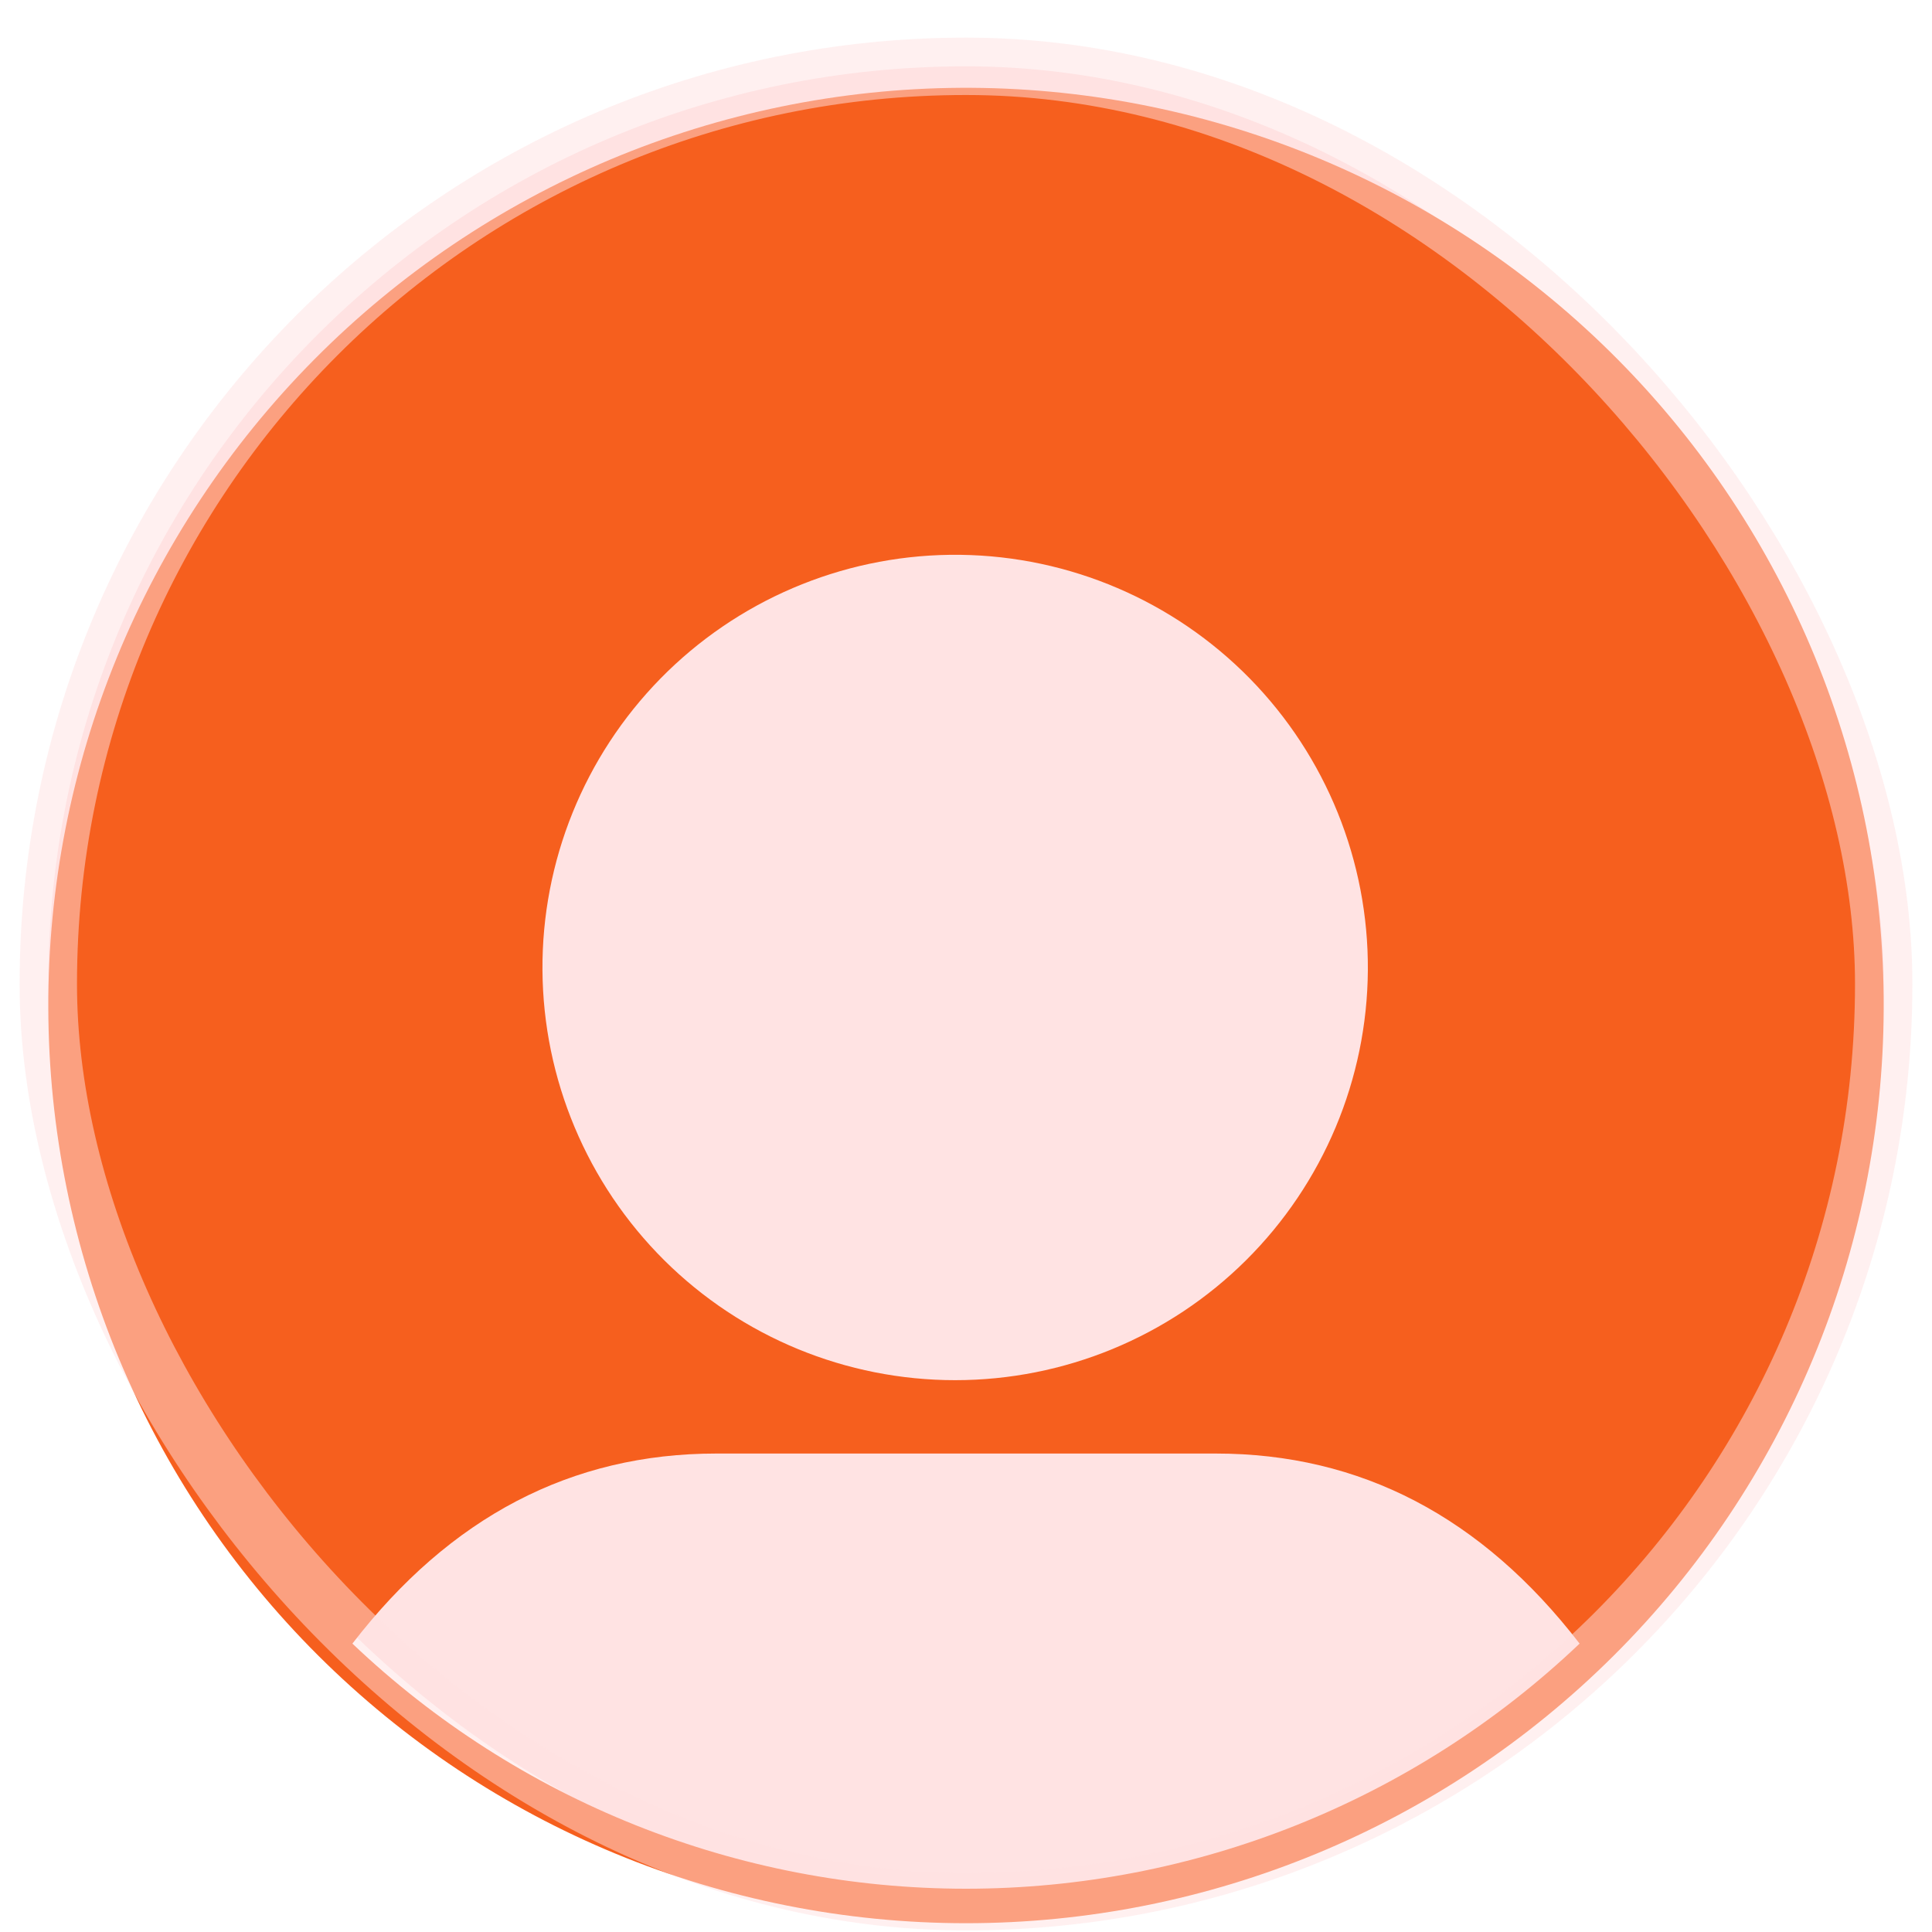<svg width="40" height="40" viewBox="0 0 40 40" fill="none" xmlns="http://www.w3.org/2000/svg">
<rect x="1" y="1.373" width="38" height="38" rx="19" fill="#FFE3E3"/>
<path d="M19.888 1.818C14.858 1.848 10.046 3.871 6.506 7.443C2.965 11.015 0.985 15.845 1 20.874C1.015 25.904 3.023 30.722 6.585 34.273C10.146 37.824 14.971 39.818 20 39.818C25.03 39.818 29.854 37.824 33.415 34.273C36.977 30.722 38.985 25.904 39 20.874C39.015 15.845 37.035 11.015 33.495 7.443C29.954 3.871 25.142 1.848 20.113 1.818H19.888ZM19.888 11.487C22.144 11.517 24.297 12.438 25.877 14.049C27.456 15.66 28.334 17.831 28.32 20.087C28.305 22.343 27.398 24.502 25.797 26.093C24.197 27.683 22.032 28.575 19.775 28.575C17.519 28.575 15.354 27.683 13.753 26.093C12.153 24.502 11.246 22.343 11.231 20.087C11.216 17.831 12.095 15.66 13.674 14.049C15.254 12.438 17.407 11.517 19.663 11.487H19.888ZM7.296 34.029C9.32 31.405 11.831 30.094 14.829 30.094H25.172C28.17 30.094 30.681 31.405 32.704 34.029C29.277 37.287 24.729 39.104 20 39.104C15.271 39.104 10.723 37.287 7.296 34.029Z" fill="#F65F1E"/>
<rect opacity="0.5" x="1" y="1.373" width="38" height="38" rx="19" stroke="#FFE3E3" stroke-width="1.188"/>
</svg>
